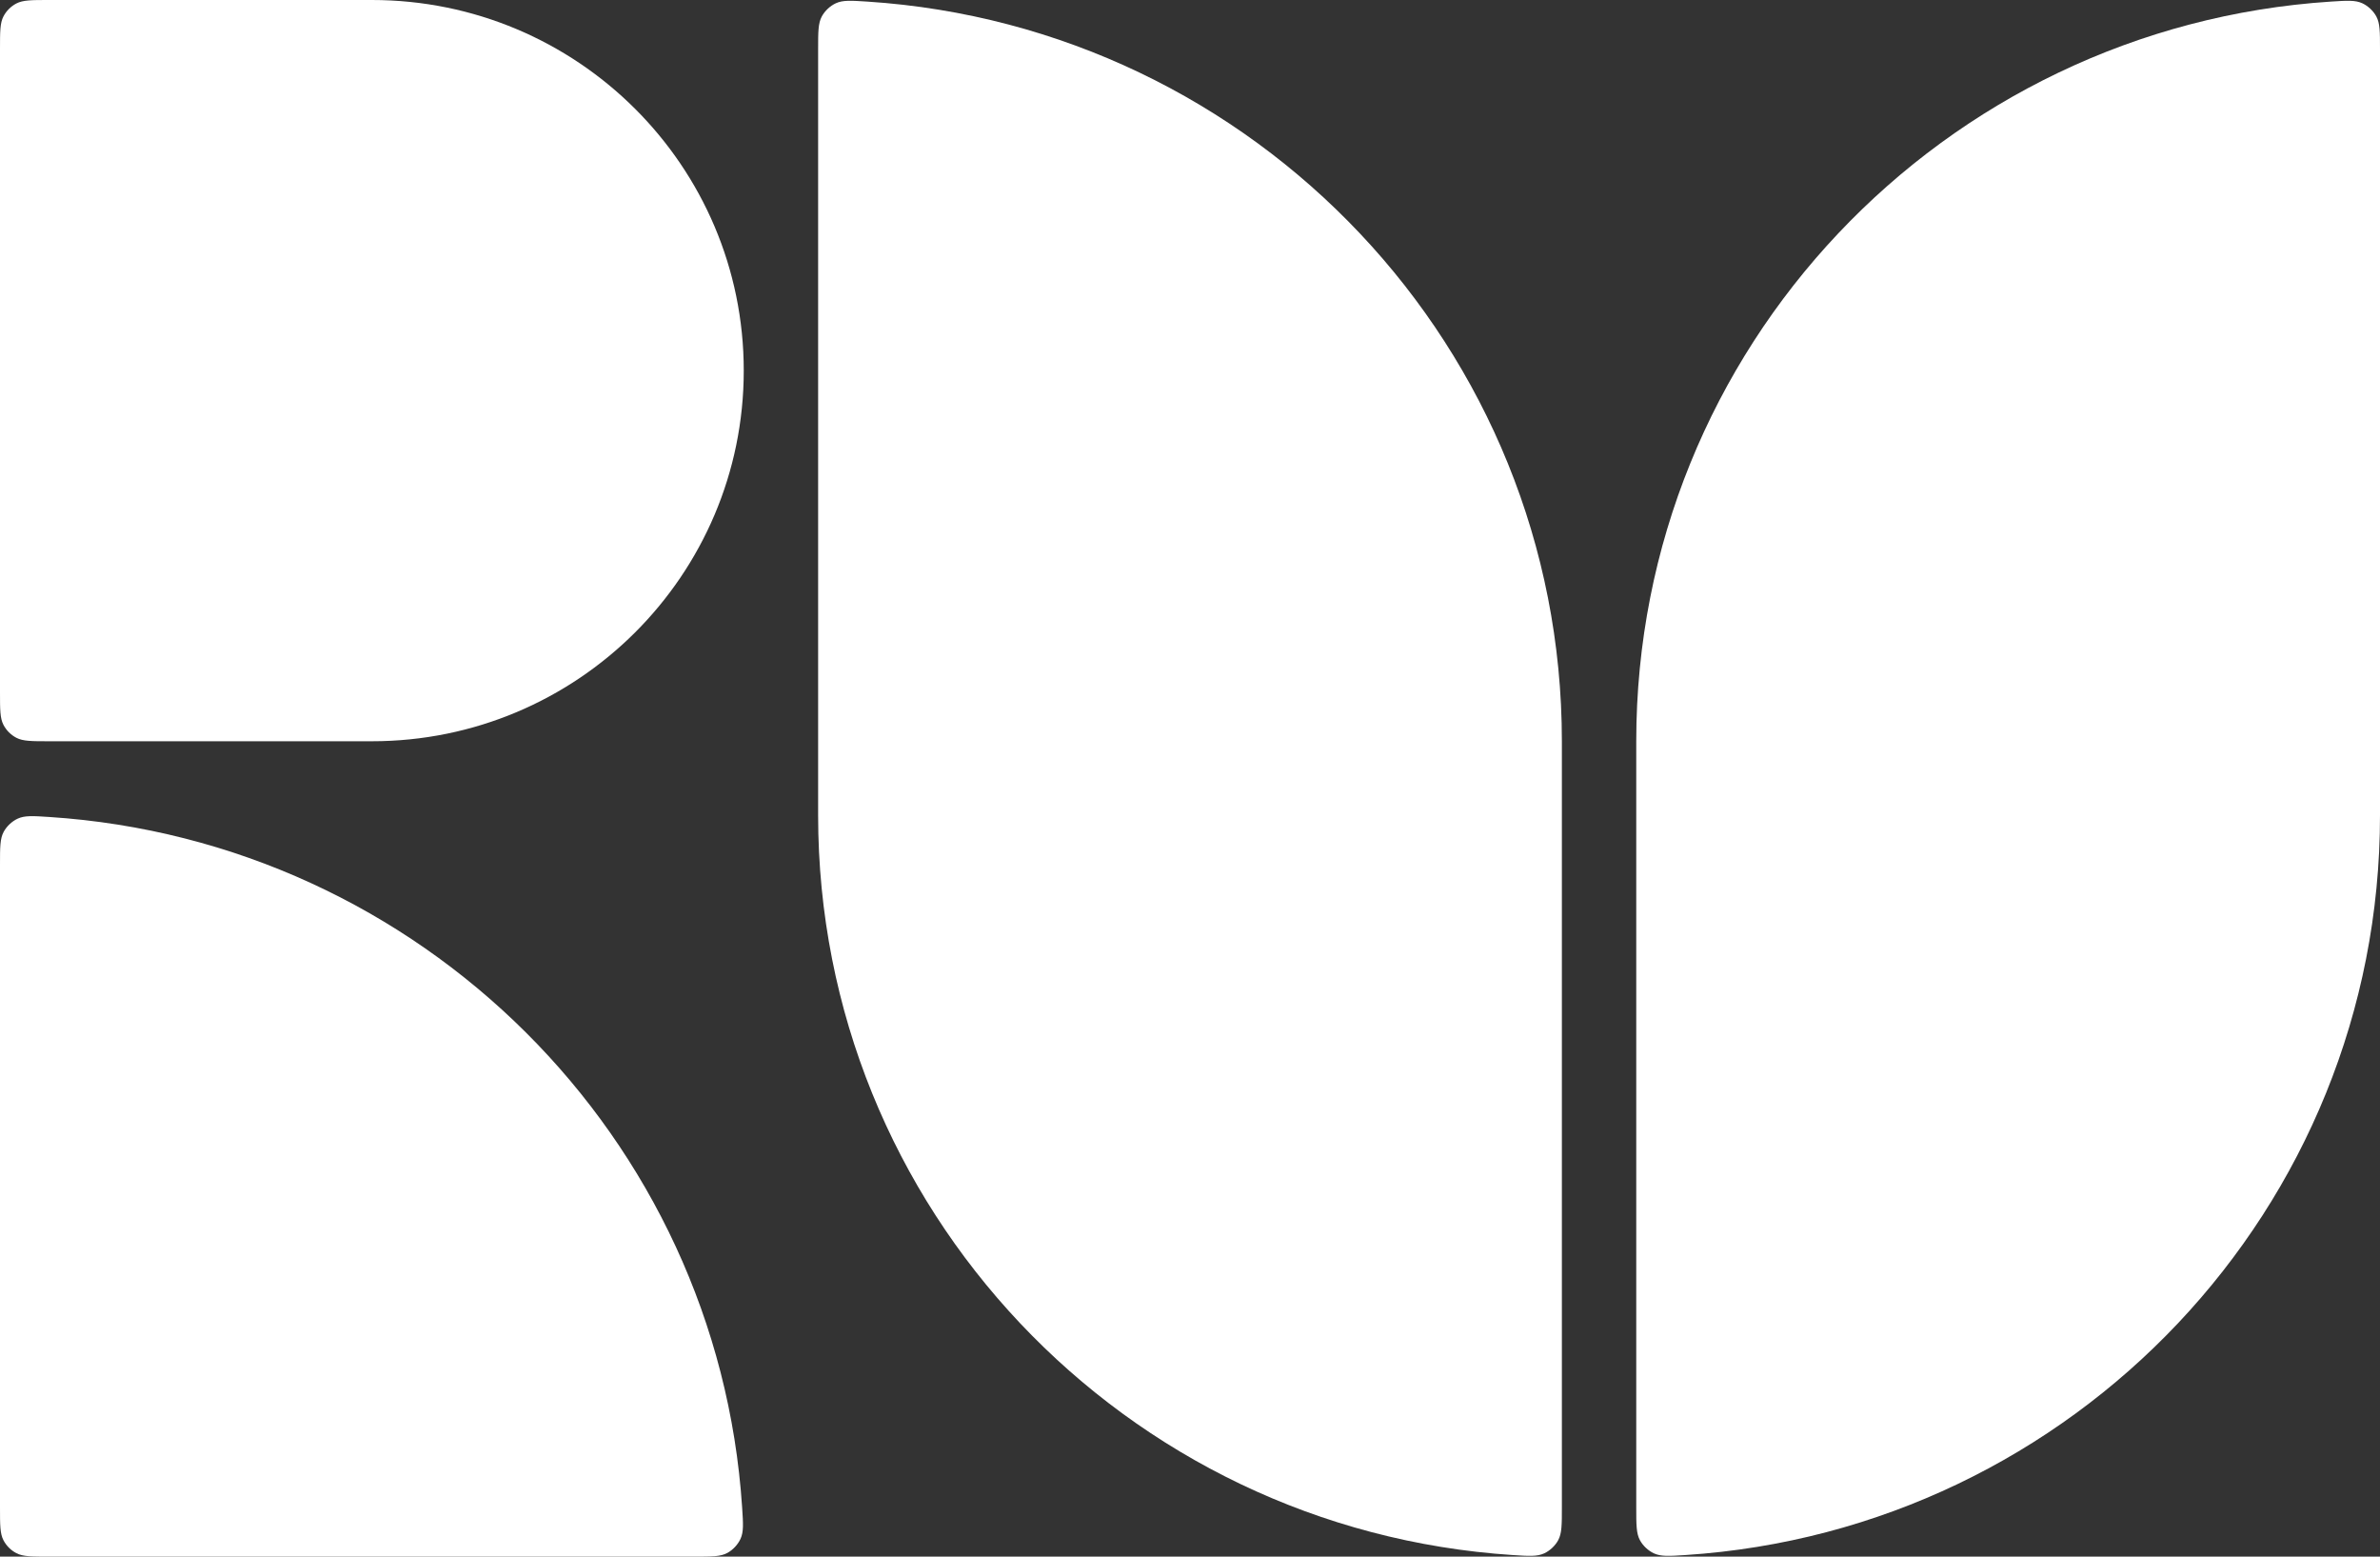 <svg width="208" height="136" viewBox="0 0 208 136" fill="none" xmlns="http://www.w3.org/2000/svg">
<rect x="0" y="0" width="208" height="136" fill="#333333" stroke="none"/>
<path d="M0 4.293C0 2.775 0 2.015 0.3 1.437C0.553 0.95 0.95 0.553 1.437 0.3C2.015 0 2.775 0 4.293 0H32.5C50.449 0 65 14.498 65 32.381C65 50.264 50.449 64.762 32.5 64.762H4.293C2.775 64.762 2.015 64.762 1.437 64.462C0.95 64.209 0.553 63.812 0.3 63.325C0 62.746 0 61.987 0 60.469V4.293Z" fill="white"/>
<path d="M0 75.531C0 74.02 0 73.264 0.325 72.668C0.588 72.186 1.047 71.755 1.545 71.524C2.162 71.239 2.873 71.285 4.294 71.377C36.766 73.487 62.734 99.355 64.859 131.706C64.953 133.126 64.999 133.837 64.714 134.453C64.483 134.952 64.052 135.412 63.57 135.675C62.974 136 62.218 136 60.707 136H4.293C2.775 136 2.015 136 1.437 135.7C0.95 135.447 0.553 135.05 0.3 134.563C0 133.985 0 133.225 0 131.707V75.531Z" fill="white"/>
<path d="M71.5 64.762V4.293C71.5 2.782 71.5 2.026 71.825 1.43C72.088 0.948 72.547 0.517 73.045 0.286C73.662 0.001 74.373 0.047 75.794 0.139C109.691 2.342 136.5 30.433 136.5 64.762V71.238V131.707C136.5 133.218 136.5 133.974 136.175 134.57C135.912 135.052 135.453 135.483 134.955 135.714C134.338 135.999 133.627 135.953 132.206 135.861C98.309 133.658 71.5 105.568 71.5 71.238V64.762Z" fill="white"/>
<path d="M203.706 0.139C205.127 0.047 205.838 0.001 206.455 0.286C206.953 0.517 207.412 0.948 207.675 1.43C208 2.026 208 2.782 208 4.293V64.762V71.238C208 105.568 181.191 133.658 147.294 135.861C145.873 135.953 145.162 135.999 144.545 135.714C144.047 135.483 143.588 135.052 143.325 134.57C143 133.974 143 133.218 143 131.707V71.238V64.762C143 30.433 169.809 2.342 203.706 0.139Z" fill="white"/>
</svg>
